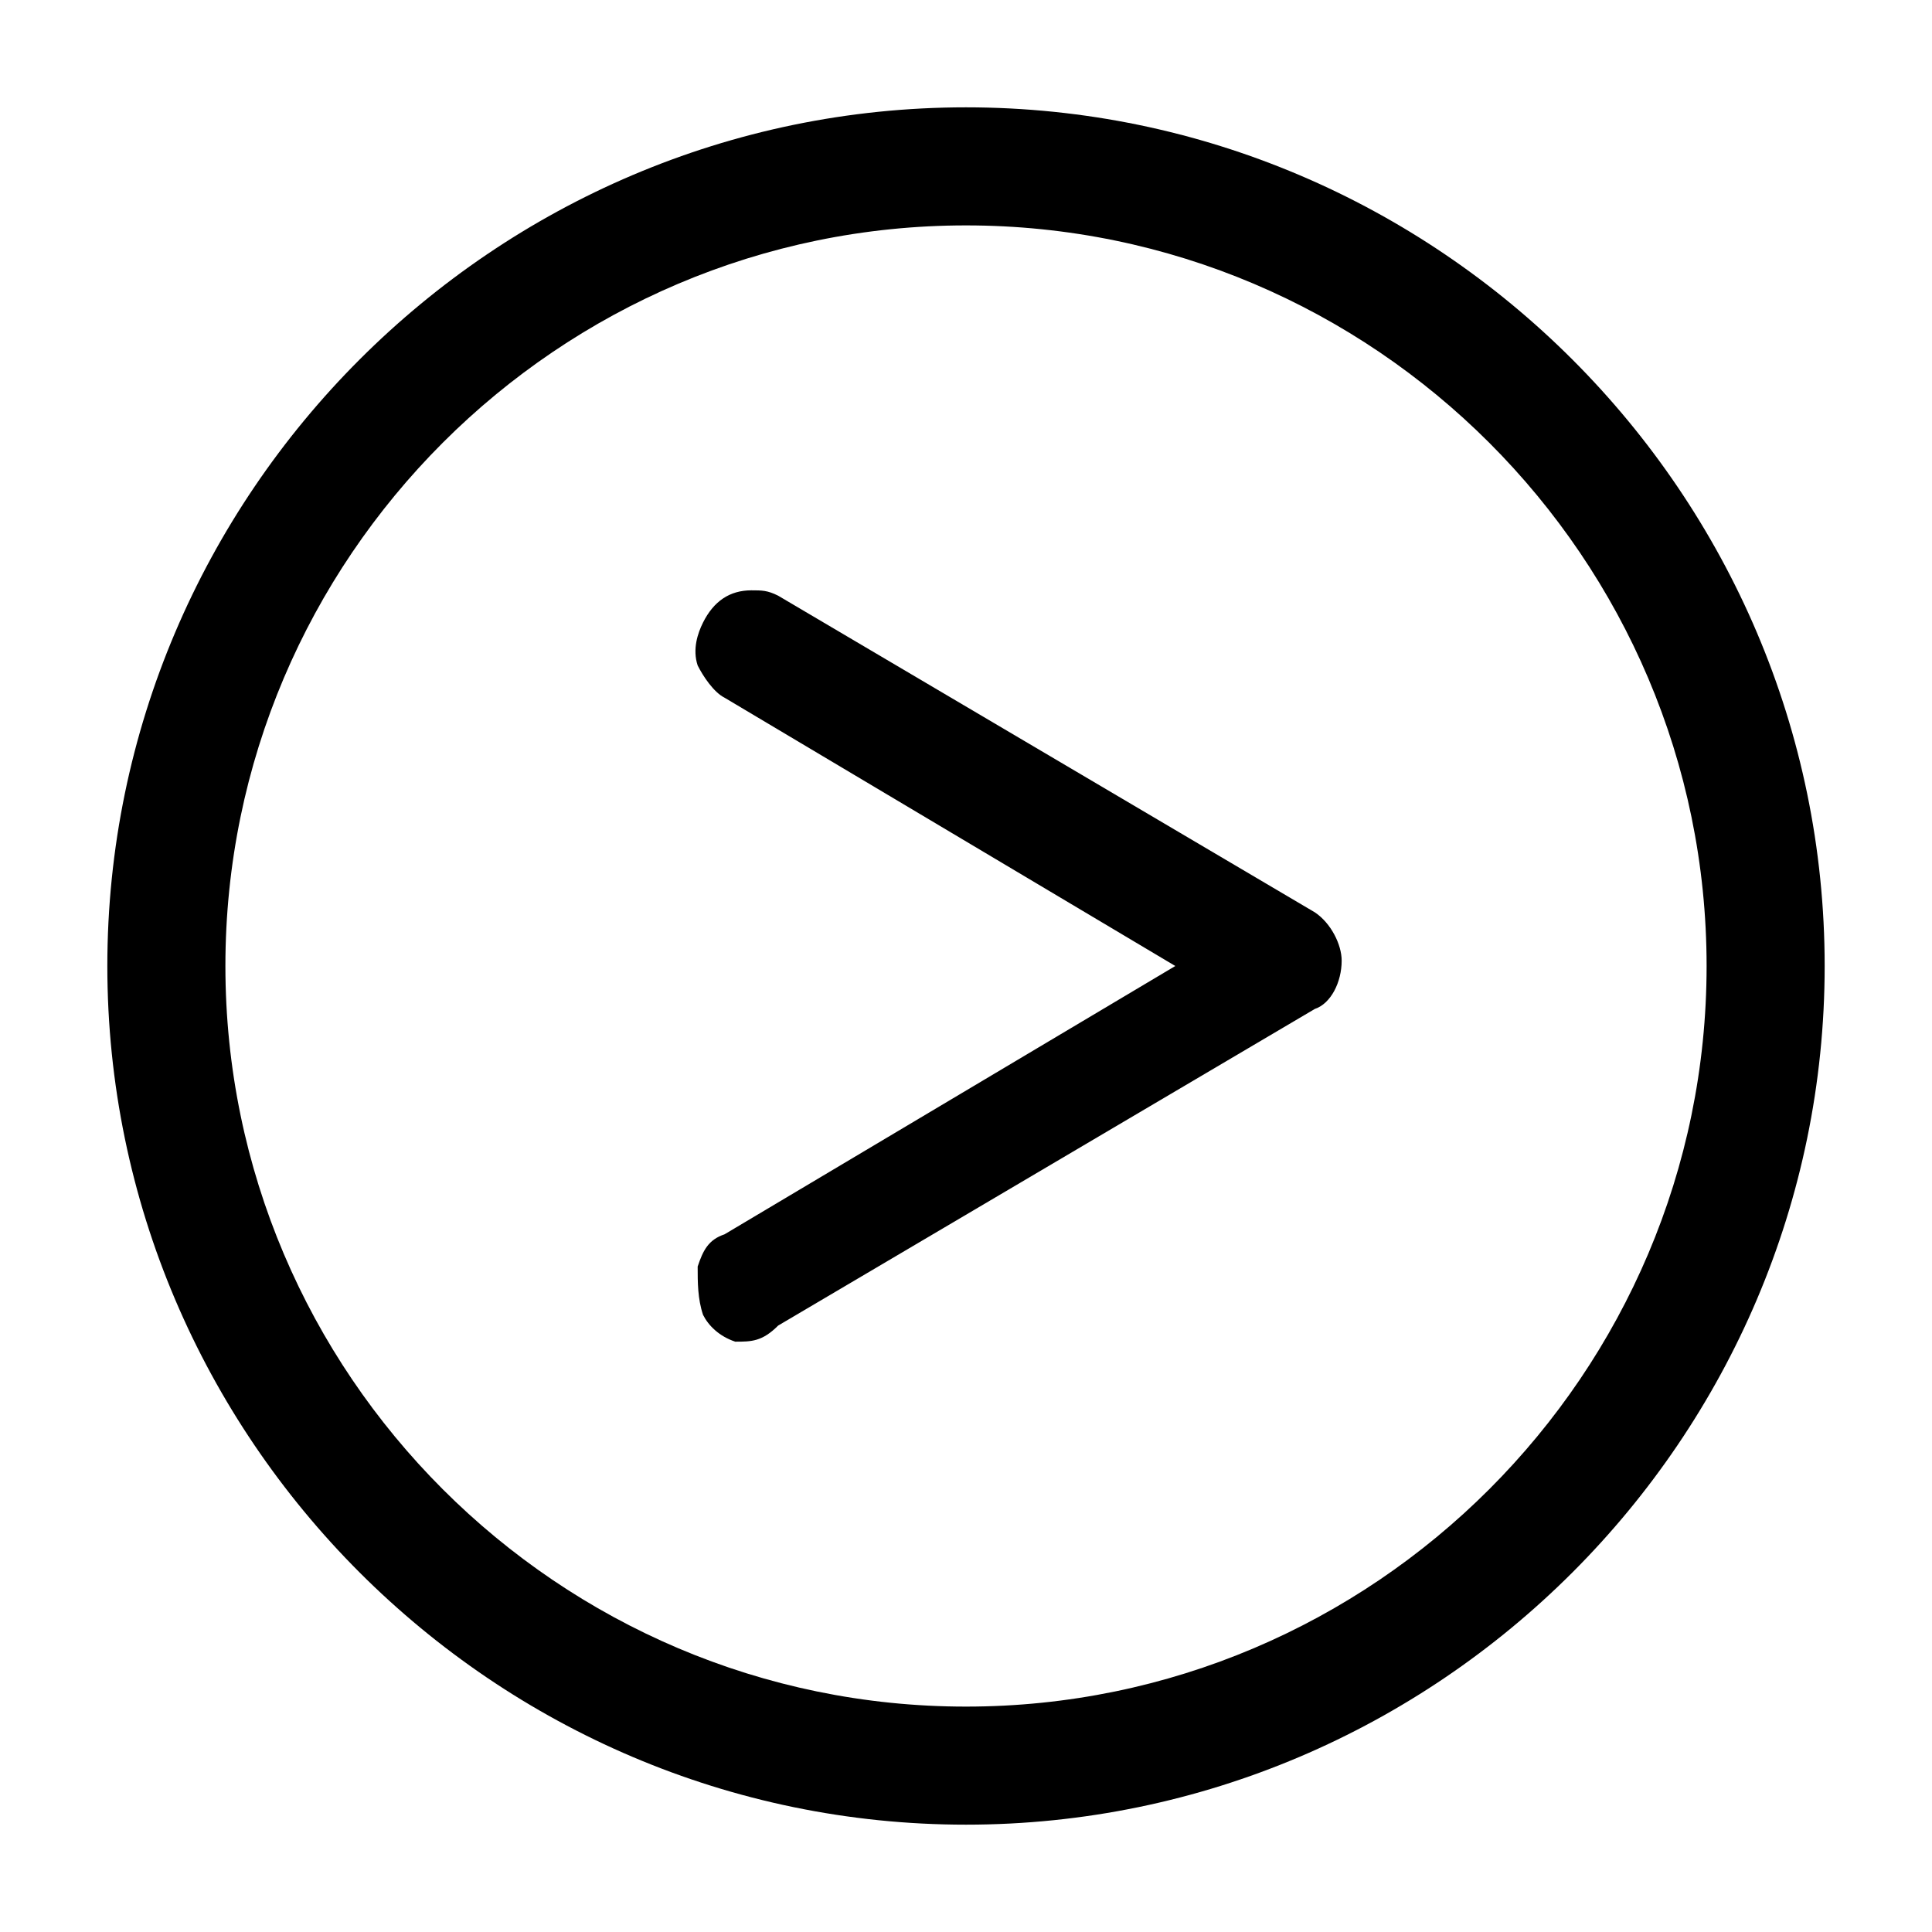 <?xml version="1.0" encoding="utf-8"?>
<!-- Generator: Adobe Illustrator 20.0.0, SVG Export Plug-In . SVG Version: 6.00 Build 0)  -->
<svg version="1.1" id="Layer_1" xmlns="http://www.w3.org/2000/svg" xmlns:xlink="http://www.w3.org/1999/xlink" x="0px" y="0px"
	 width="36px" height="36px" viewBox="0 0 36 36" style="enable-background:new 0 0 36 36;" xml:space="preserve">
<g>
	<g>
		<g>
			<path d="M14,11c0.2,0,0.3,0,0.5,0.1l10,5.9c0.3,0.2,0.5,0.6,0.5,0.9c0,0.4-0.2,0.8-0.5,0.9l-10,5.9C14.2,25,14,25,13.7,25
				c-0.3-0.1-0.5-0.3-0.6-0.5C13,24.2,13,23.9,13,23.6c0.1-0.3,0.2-0.5,0.5-0.6l8.4-5l-8.4-5c-0.2-0.1-0.4-0.4-0.5-0.6
				c-0.1-0.3,0-0.6,0.1-0.8C13.3,11.2,13.6,11,14,11z"/>
		</g>
	</g>
</g>
<g>
	<path d="M18,34C9.2,34,2,26.8,2,18S9.2,2,18,2s16,7.2,16,16S26.8,34,18,34z M18,4.2C10.4,4.2,4.2,10.4,4.2,18S10.4,31.8,18,31.8
		S31.8,25.6,31.8,18S25.6,4.2,18,4.2z"/>
</g>
</svg>
